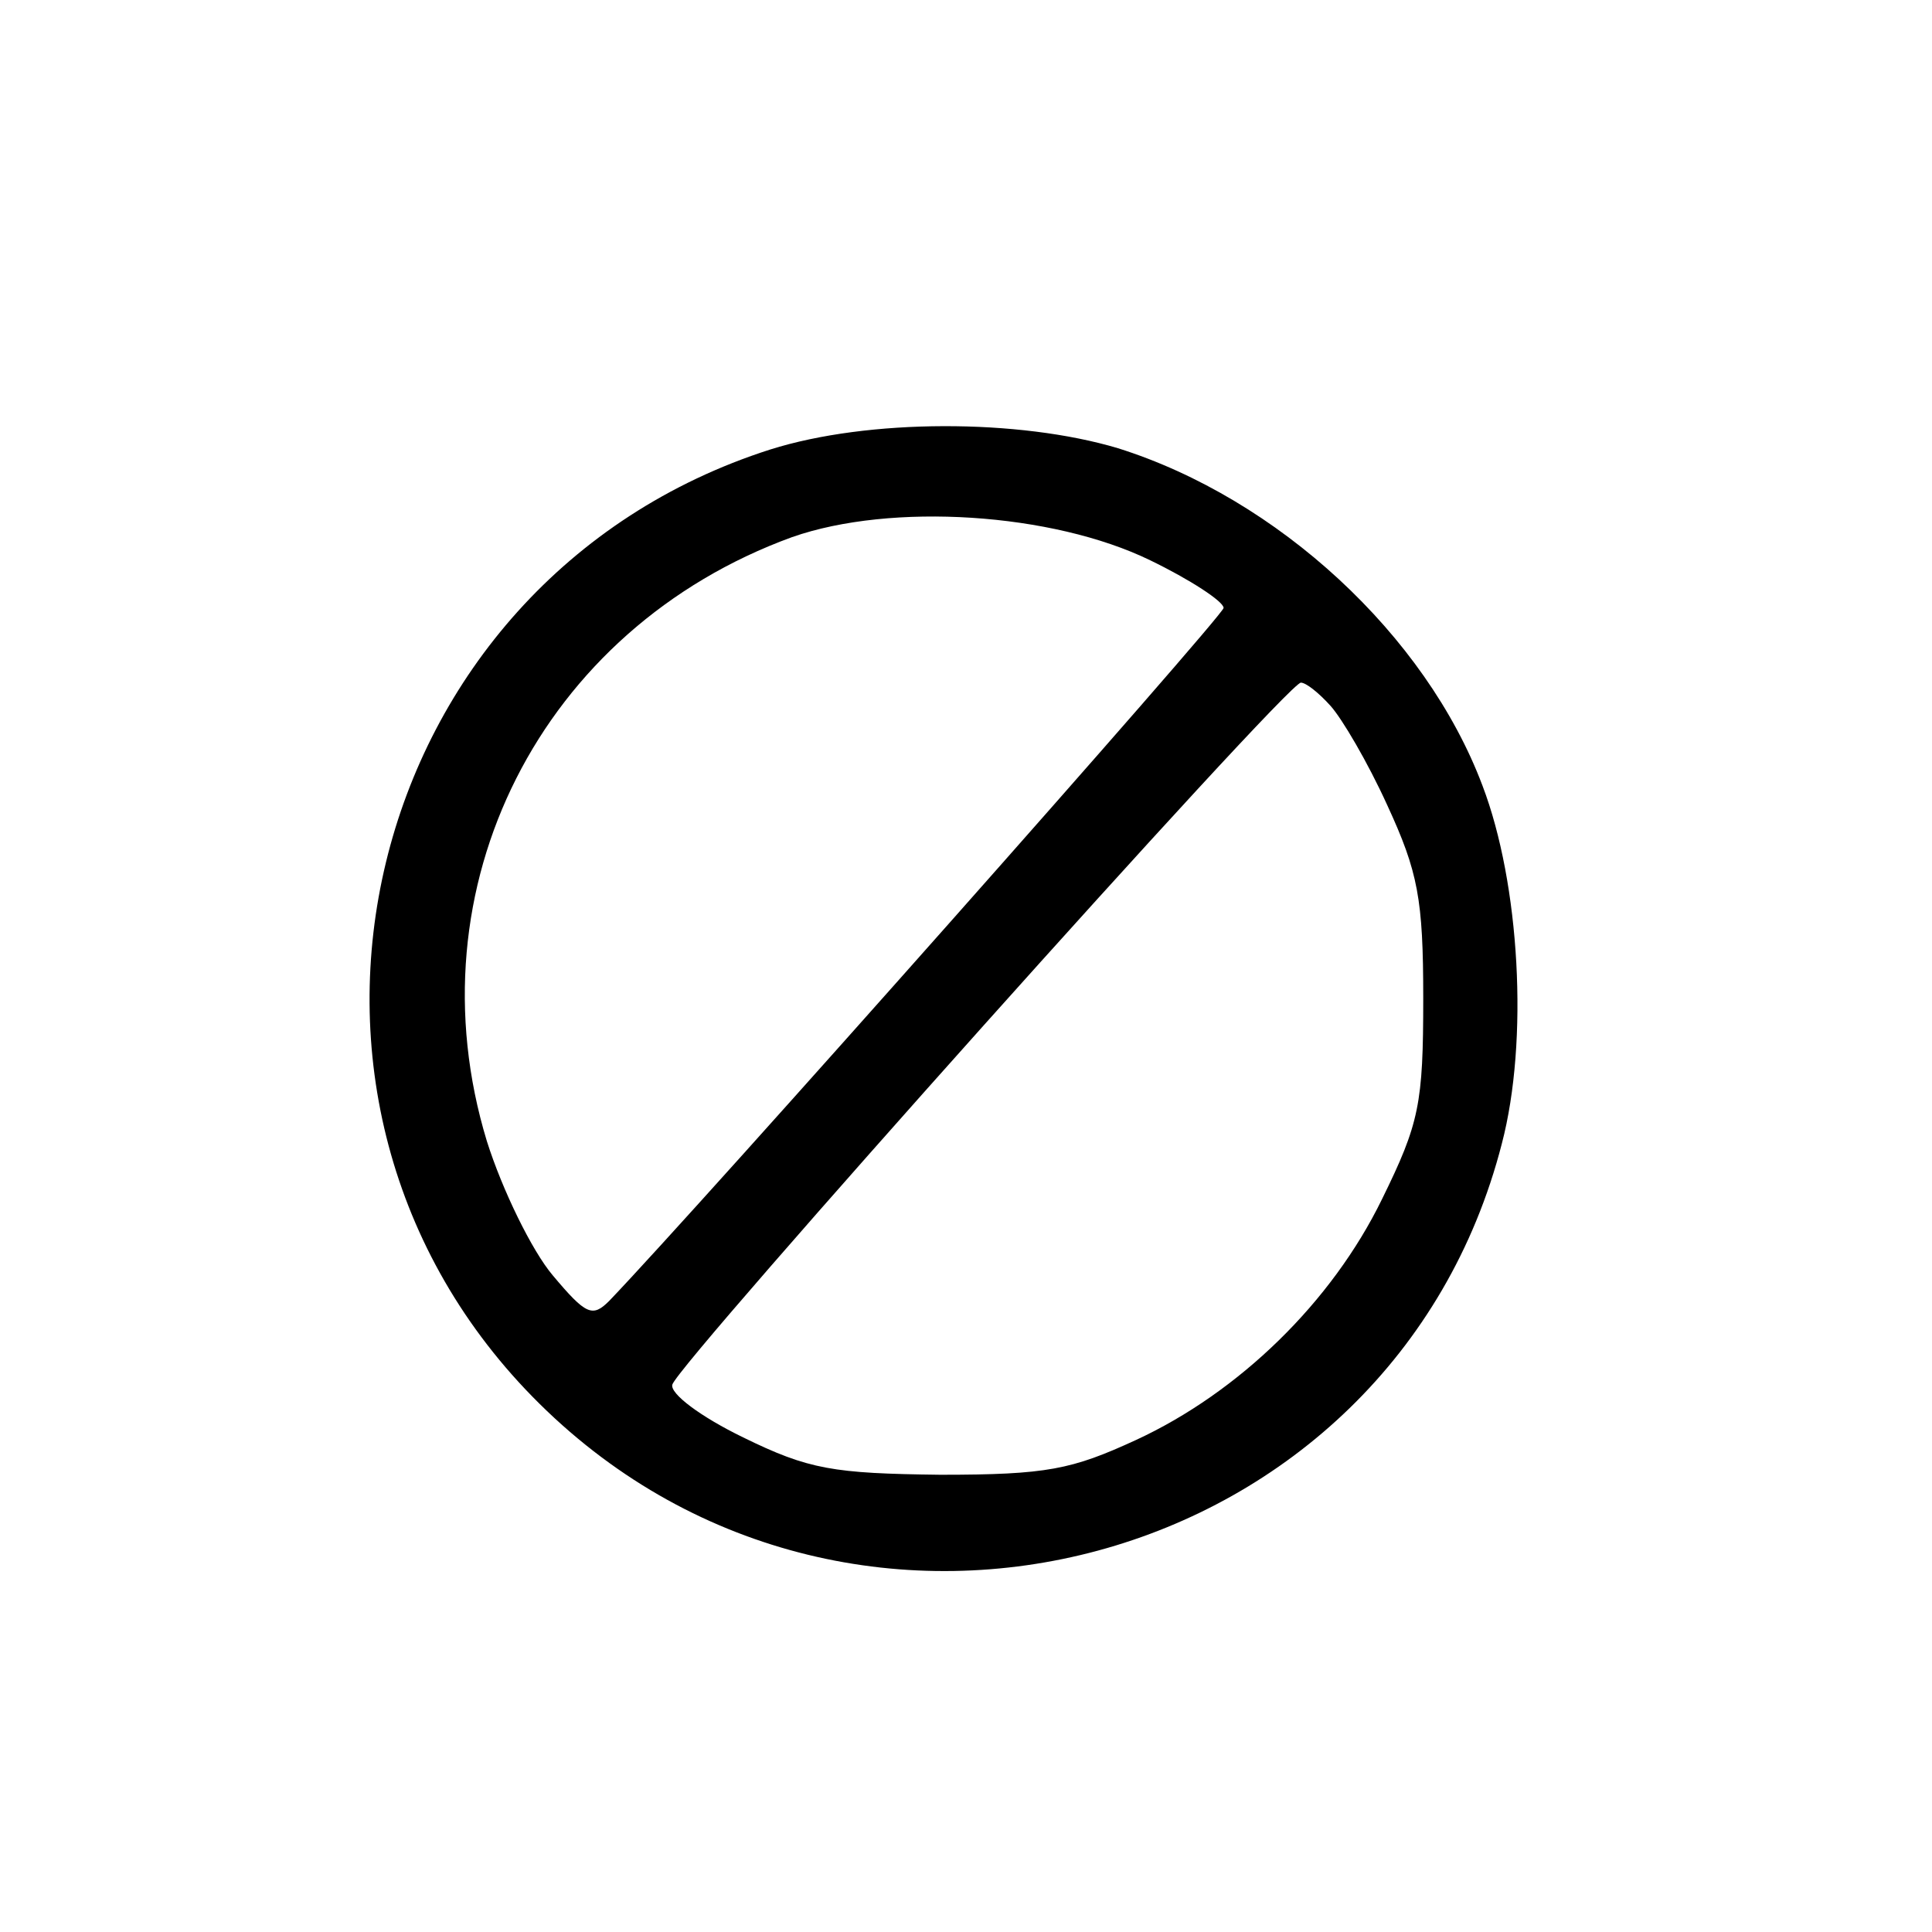 <?xml version="1.0" standalone="no"?>
<!DOCTYPE svg PUBLIC "-//W3C//DTD SVG 20010904//EN"
 "http://www.w3.org/TR/2001/REC-SVG-20010904/DTD/svg10.dtd">
<svg version="1.0" xmlns="http://www.w3.org/2000/svg"
 width="150pt" height="150pt" viewBox="0 0 150 150"
 preserveAspectRatio="xMidYMid meet">

<g transform="translate(0,150) scale(0.1,-0.1)"
fill="#000000" stroke="none">
<path d="M598 1151 c-319 -102 -417 -506 -179 -741 245 -242 662 -129 747 202
21 80 14 202 -15 278 -44 117 -159 223 -283 262 -77 23 -194 23 -270 -1z m295
-86 c31 -15 57 -32 57 -37 0 -6 -407 -465 -477 -538 -13 -13 -18 -11 -44 20
-16 19 -39 66 -51 104 -60 197 42 398 237 469 77 27 202 19 278 -18z m140
-113 c9 -10 29 -44 44 -77 24 -52 28 -73 28 -150 0 -82 -3 -97 -32 -156 -39
-80 -111 -150 -191 -187 -50 -23 -69 -27 -152 -27 -83 1 -102 4 -153 29 -33
16 -57 34 -55 41 4 16 477 545 488 545 4 0 14 -8 23 -18z"/>
</g>
</svg>
